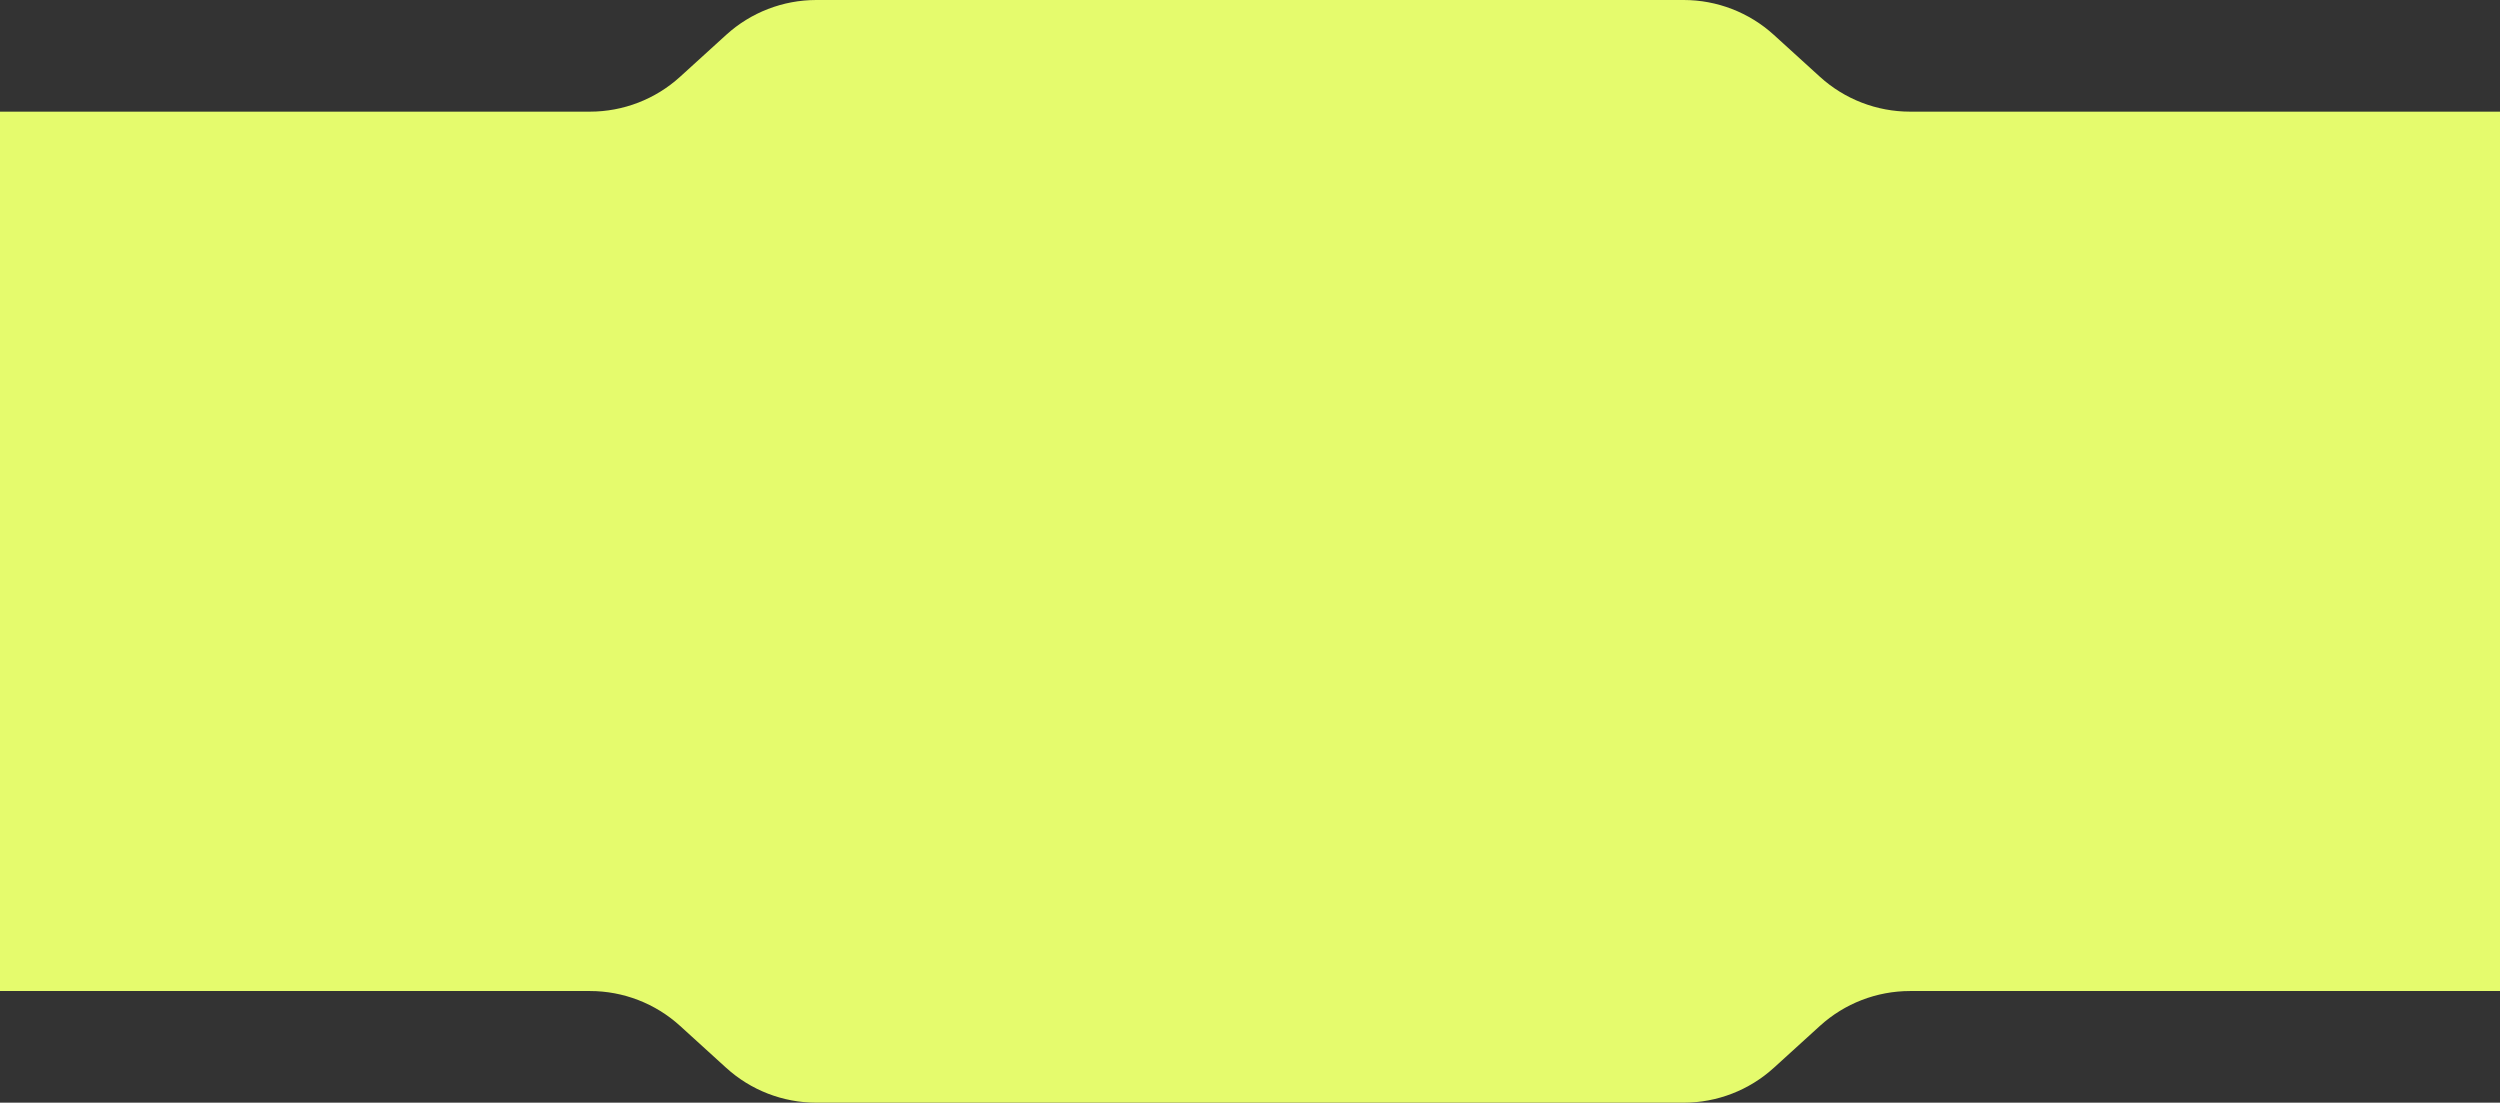 <?xml version="1.0" encoding="UTF-8"?> <svg xmlns="http://www.w3.org/2000/svg" width="560" height="247" viewBox="0 0 560 247" fill="none"><rect x="0" y="0" width="560" height="247" fill="#333333" stroke="none"/> <path fill-rule="evenodd" clip-rule="evenodd" d="M0 25.01V221.99H132.148C139.613 221.99 146.81 224.773 152.333 229.796L162.667 239.194C168.19 244.217 175.387 247 182.852 247H377.148C384.613 247 391.81 244.217 397.333 239.194L407.667 229.796C413.19 224.773 420.387 221.99 427.852 221.99H560V25.01H427.852C420.387 25.01 413.19 22.227 407.667 17.204L397.333 7.806C391.81 2.783 384.613 0 377.148 0H182.852C175.387 0 168.19 2.783 162.667 7.806L152.333 17.204C146.81 22.227 139.613 25.01 132.148 25.01H0Z" fill="#E5FB6D"></path> </svg> 